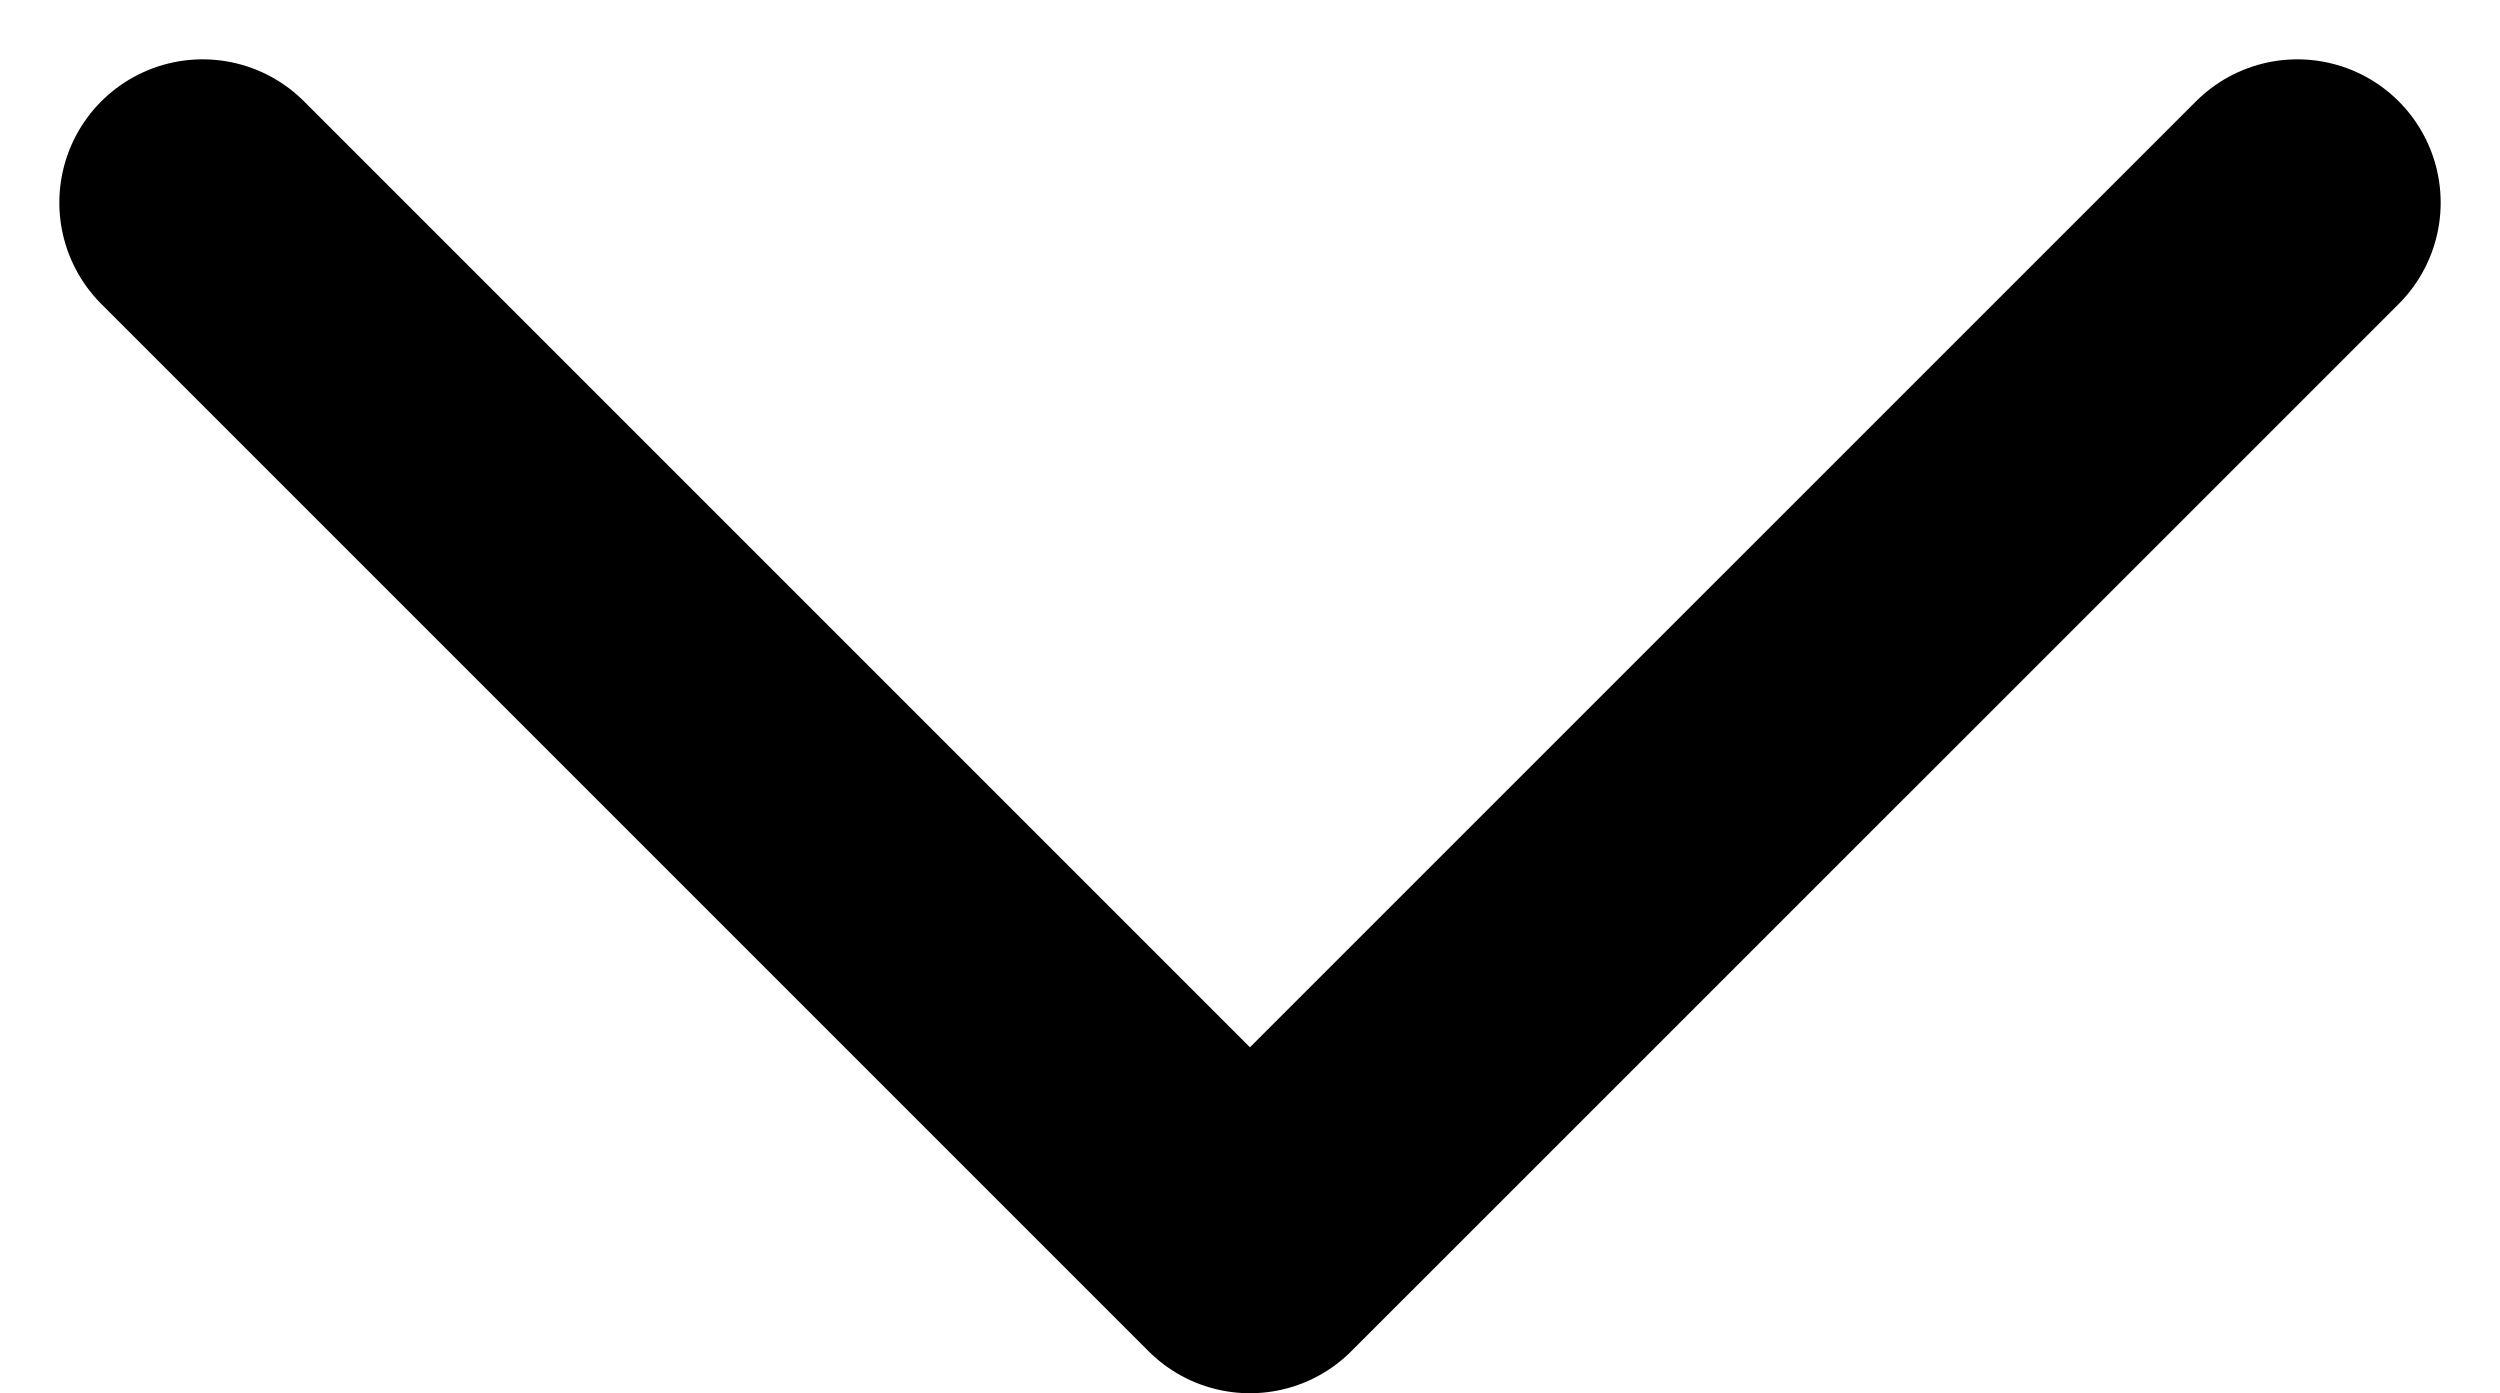 <svg xmlns="http://www.w3.org/2000/svg" width="17.445" height="9.723" viewBox="0 0 17.445 9.723">
  <path id="chevron-down" d="M6,9l7.308,7.308L20.617,9" transform="translate(-4.586 -7.586)" fill="none" stroke="#000" stroke-linecap="round" stroke-linejoin="round" stroke-width="2"/>
</svg>
